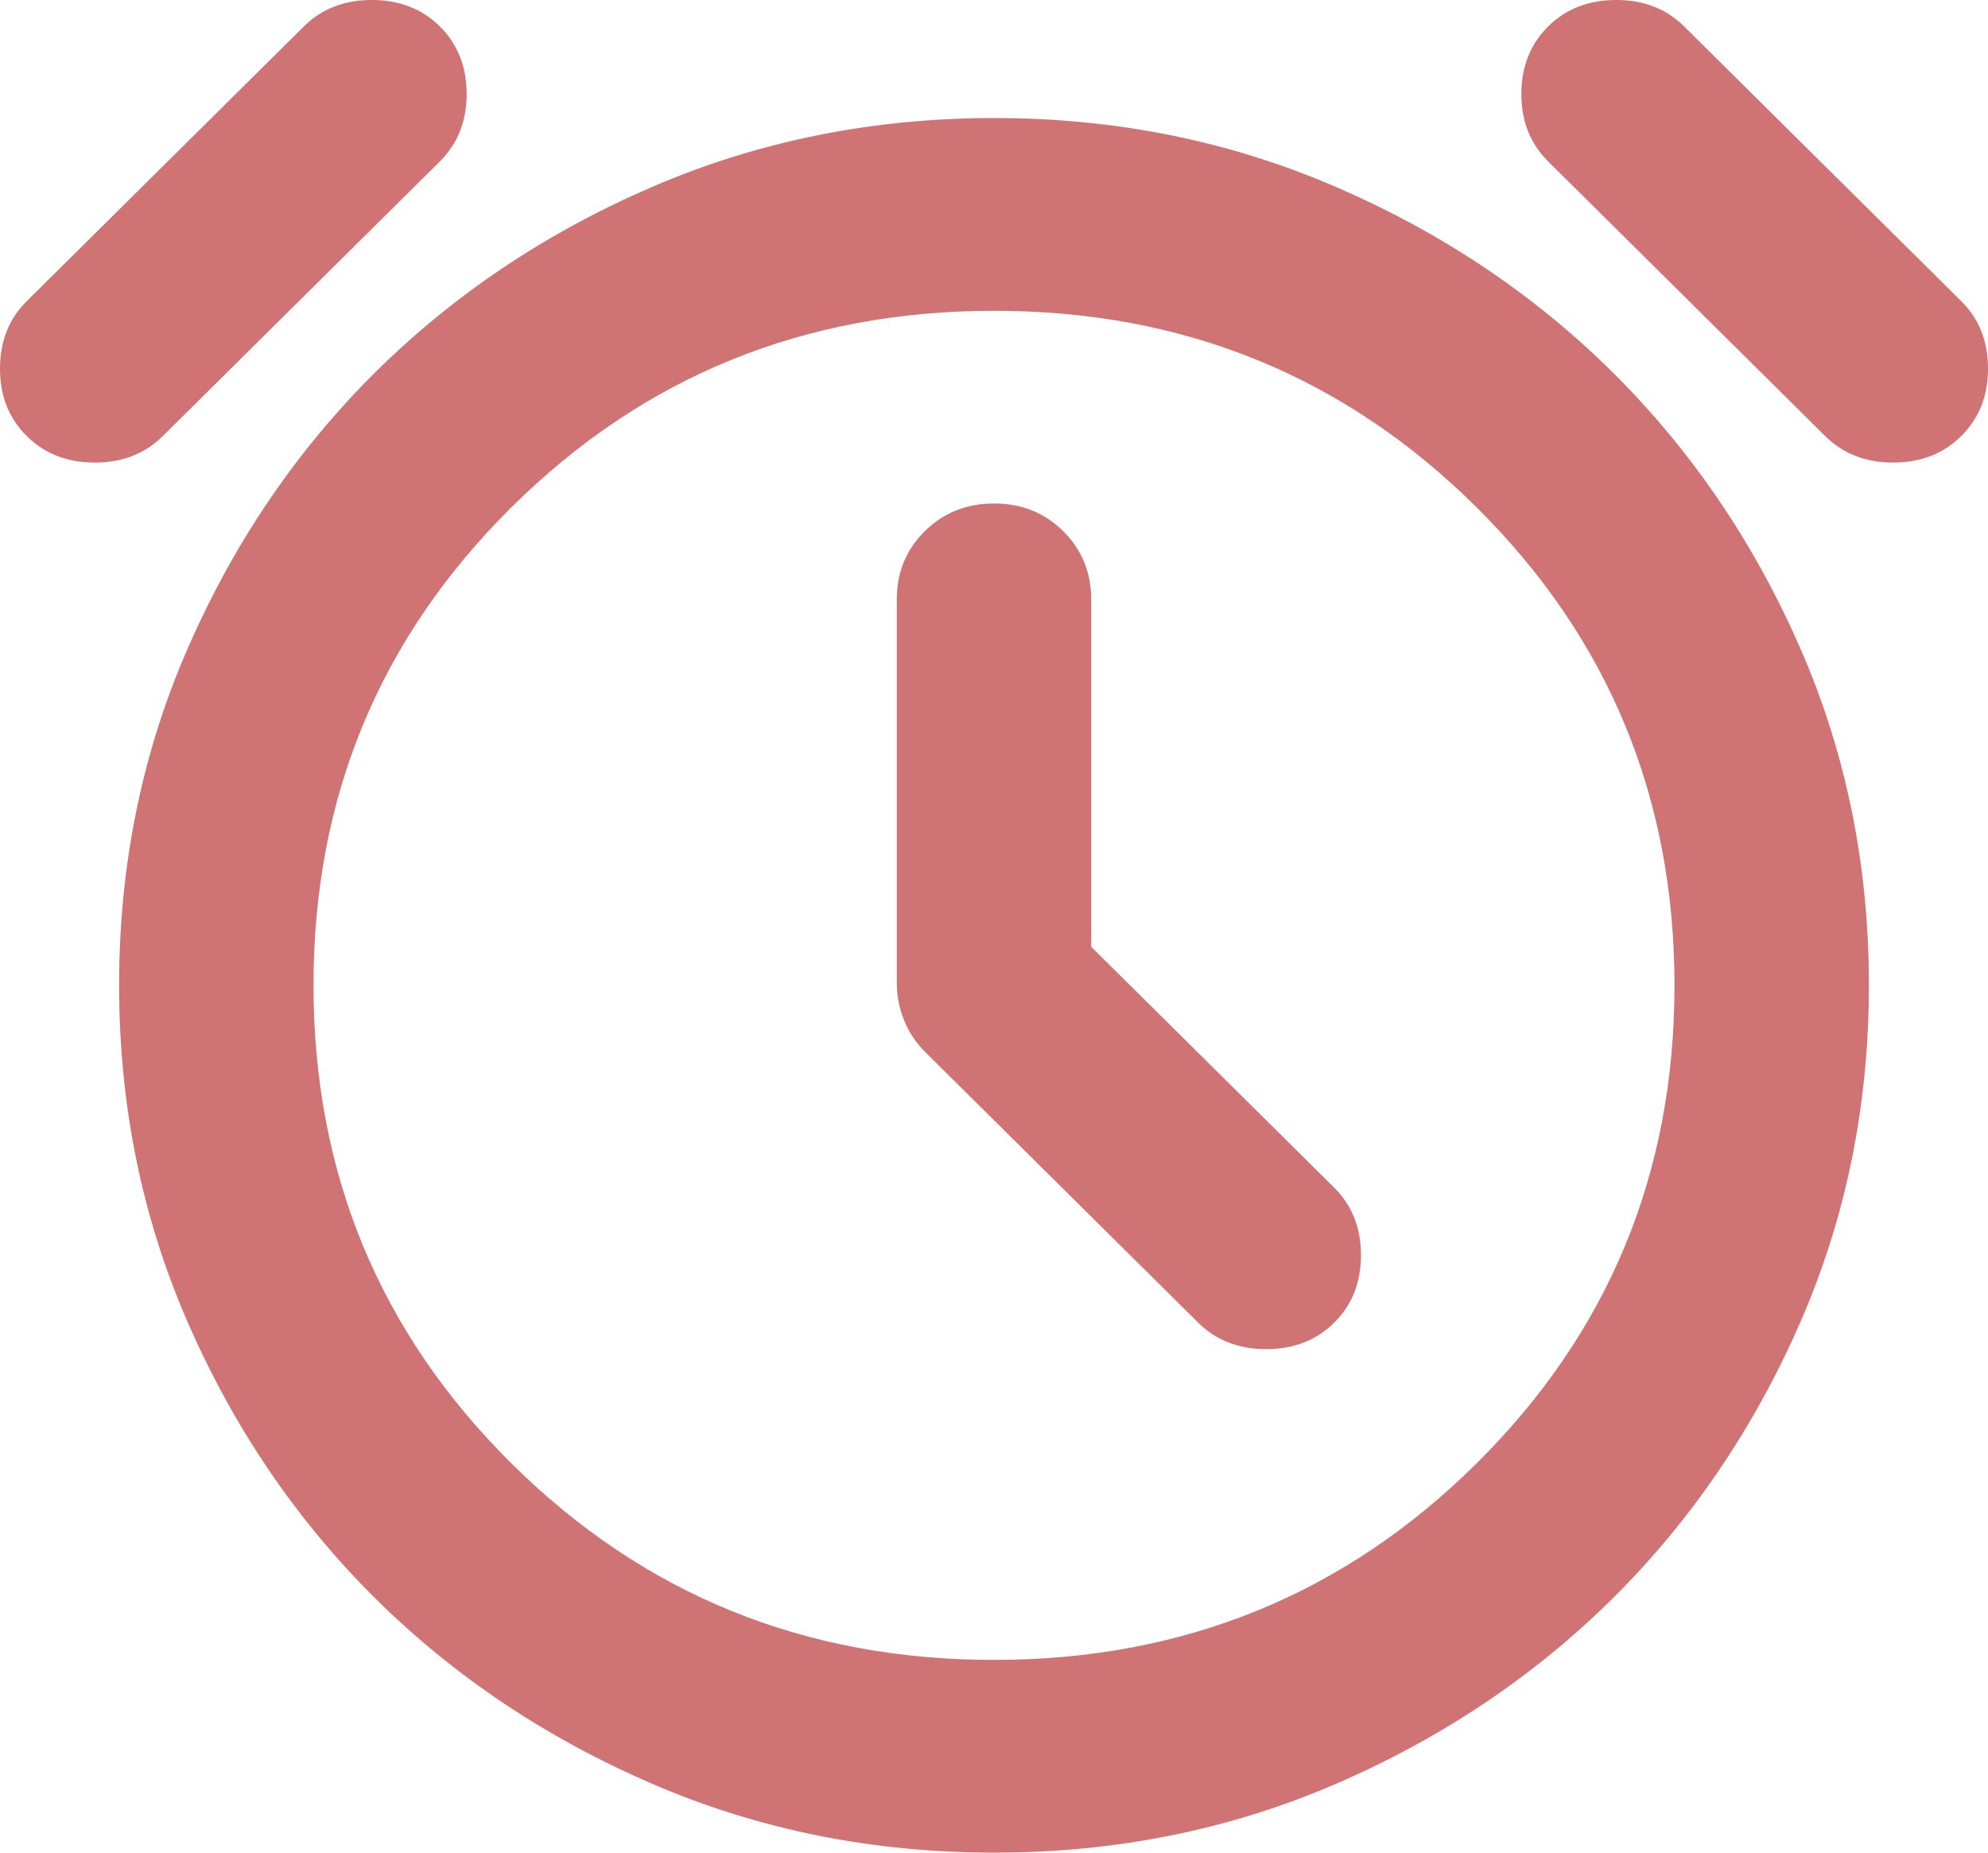 <?xml version="1.0" encoding="UTF-8"?> <svg xmlns="http://www.w3.org/2000/svg" width="44" height="41" viewBox="0 0 44 41" fill="none"> <path d="M24.152 20.953V13.276C24.152 12.671 23.945 12.165 23.532 11.755C23.119 11.346 22.608 11.142 22 11.143C21.39 11.143 20.879 11.348 20.466 11.757C20.053 12.167 19.847 12.673 19.848 13.276V21.753C19.848 22.037 19.902 22.313 20.01 22.58C20.117 22.848 20.279 23.087 20.494 23.299L26.518 29.27C26.913 29.662 27.415 29.857 28.024 29.857C28.634 29.857 29.136 29.662 29.531 29.27C29.925 28.88 30.122 28.382 30.122 27.778C30.122 27.173 29.925 26.676 29.531 26.285L24.152 20.953ZM22 41C19.311 41 16.791 40.493 14.441 39.479C12.092 38.466 10.048 37.098 8.309 35.376C6.571 33.652 5.191 31.626 4.17 29.298C3.148 26.971 2.637 24.474 2.636 21.806C2.636 19.14 3.147 16.643 4.17 14.314C5.192 11.985 6.572 9.959 8.309 8.236C10.049 6.513 12.093 5.145 14.441 4.133C16.79 3.121 19.309 2.614 22 2.612C24.689 2.612 27.209 3.119 29.558 4.133C31.908 5.147 33.952 6.515 35.691 8.238C37.429 9.962 38.81 11.988 39.832 14.316C40.855 16.645 41.366 19.142 41.364 21.806C41.364 24.472 40.853 26.969 39.83 29.298C38.807 31.627 37.428 33.653 35.691 35.376C33.951 37.099 31.907 38.468 29.558 39.482C27.21 40.495 24.691 41.001 22 41ZM0.592 9.65C0.197 9.259 0 8.762 0 8.157C0 7.553 0.197 7.055 0.592 6.665L6.724 0.586C7.118 0.195 7.62 0 8.23 0C8.839 0 9.341 0.195 9.736 0.586C10.13 0.977 10.328 1.475 10.328 2.079C10.328 2.684 10.13 3.181 9.736 3.572L3.604 9.65C3.209 10.041 2.707 10.237 2.098 10.237C1.488 10.237 0.986 10.041 0.592 9.65ZM43.408 9.65C43.014 10.041 42.512 10.237 41.902 10.237C41.293 10.237 40.791 10.041 40.396 9.65L34.264 3.572C33.87 3.181 33.672 2.684 33.672 2.079C33.672 1.475 33.87 0.977 34.264 0.586C34.658 0.195 35.161 0 35.77 0C36.38 0 36.882 0.195 37.276 0.586L43.408 6.665C43.803 7.055 44 7.553 44 8.157C44 8.762 43.803 9.259 43.408 9.65ZM22 36.735C26.196 36.735 29.755 35.286 32.678 32.388C35.602 29.491 37.063 25.963 37.061 21.806C37.061 17.648 35.599 14.12 32.676 11.222C29.753 8.324 26.194 6.876 22 6.878C17.804 6.878 14.245 8.327 11.322 11.224C8.398 14.122 6.937 17.649 6.939 21.806C6.939 25.965 8.401 29.493 11.324 32.391C14.247 35.288 17.806 36.736 22 36.735Z" fill="#CF7374"></path> </svg> 